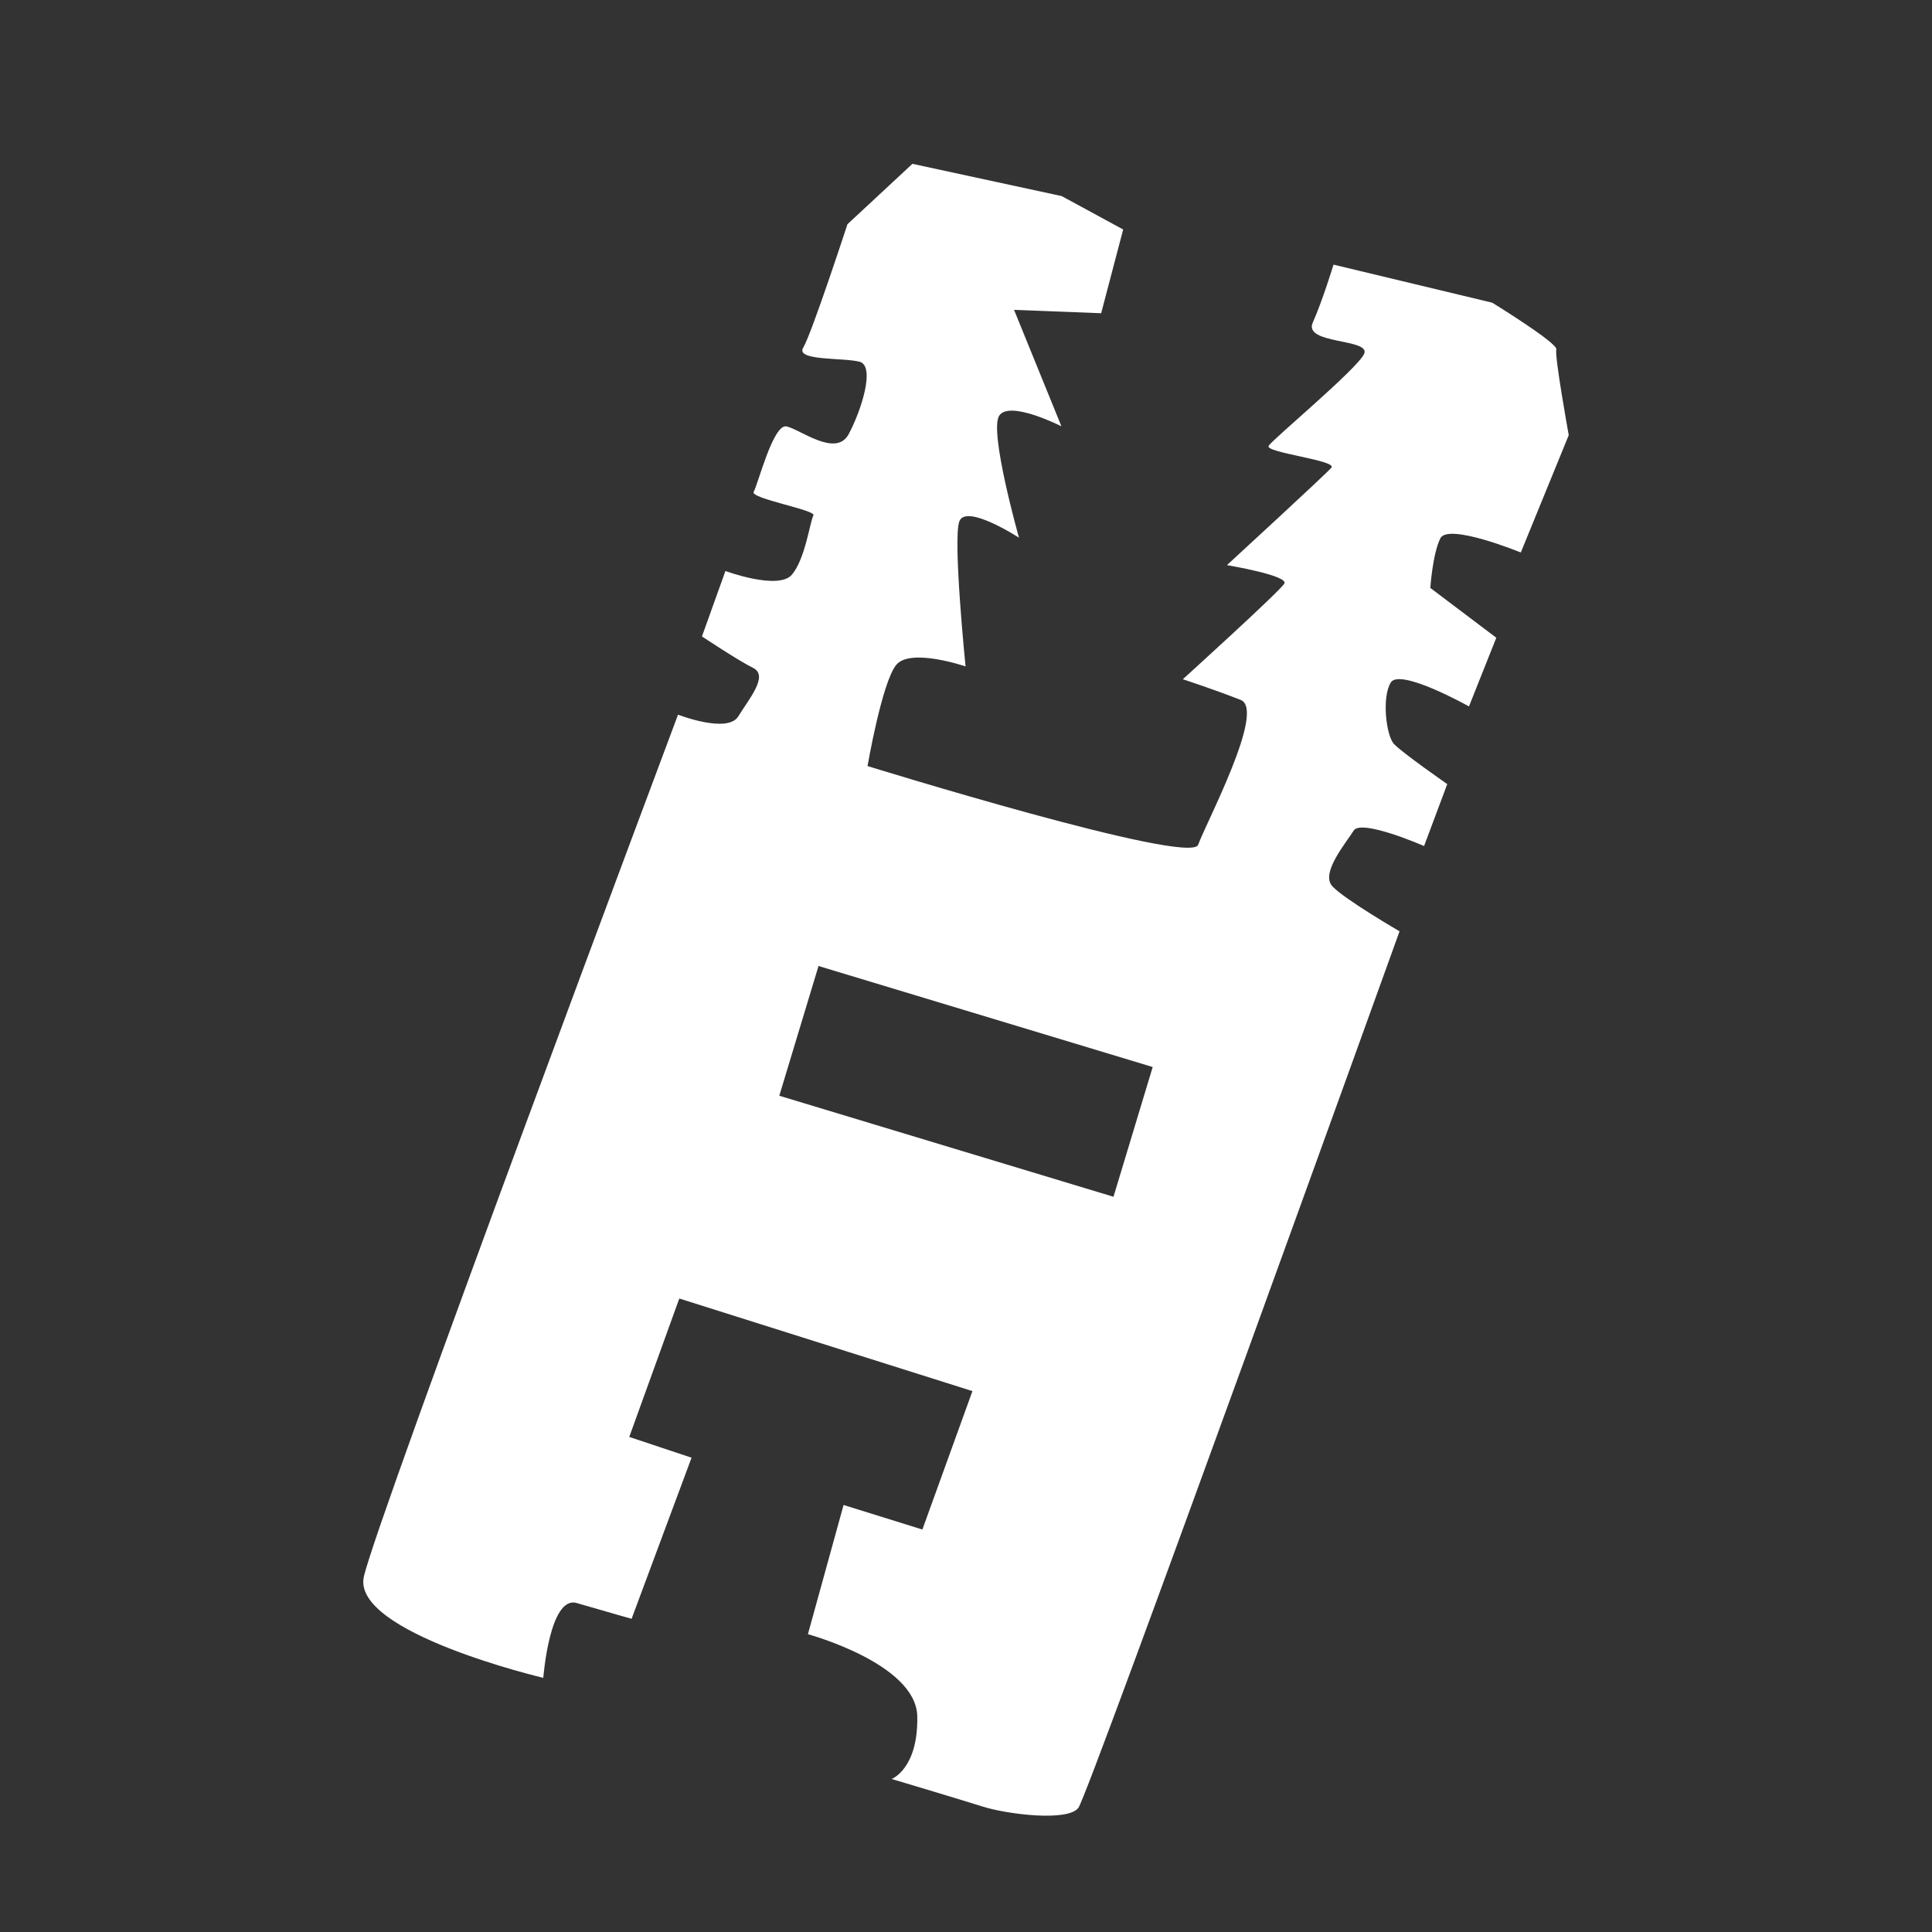 <?xml version="1.0" encoding="UTF-8"?>
<!-- Generator: Adobe Illustrator 16.0.0, SVG Export Plug-In . SVG Version: 6.00 Build 0)  -->
<svg xmlns="http://www.w3.org/2000/svg" xmlns:xlink="http://www.w3.org/1999/xlink" version="1.1" id="Layer_1" x="0px" y="0px" width="570px" height="570px" viewBox="0 0 570 570" xml:space="preserve">
<rect x="0" y="0" width="570" height="570" fill="#333333" stroke="none"/>
<path fill="#FFFFFF" d="M448.685,163.001l14.141-34.614c0,0-4.24-23.433-3.659-25.27c0.579-1.836-18.918-13.815-18.918-13.815  l-46.819-11.227c0,0-3.234,10.62-6.127,17.11c-2.891,6.49,17.434,4.636,15.121,9.29c-2.311,4.653-26.916,25.075-28.139,27.065  c-1.223,1.989,20.38,4.299,18.516,6.443c-1.864,2.142-30.82,28.75-30.82,28.75s18.391,3.076,16.923,5.464  c-1.466,2.386-29.933,28.2-29.933,28.2s9.579,3.145,17.077,6.106c7.499,2.962-10.315,36.416-12.544,42.721  c-2.229,6.304-97.555-23.213-97.555-23.213s4.266-24.785,8.483-29.867c4.218-5.083,20.437,0.47,20.437,0.47  s-3.788-37.38-1.85-42.766s17.611,4.791,17.611,4.791s-8.805-31.17-5.869-35.946c2.933-4.774,18.389,3.078,18.389,3.078  l-13.976-34.35l25.7,0.991l6.494-24.708l-18.145-9.856l-44.034-9.514l-19.171,17.82c0,0-10.592,32.408-13.037,36.388  c-2.445,3.979,11.903,2.929,16.615,4.179c4.713,1.252,0.539,14.363-3.22,21.373c-3.759,7.009-14.45-1.533-18.366-2.295  c-3.917-0.761-8.432,17.292-9.654,19.282c-1.223,1.989,18.605,5.402,17.627,6.994c-0.978,1.592-2.377,12.791-6.35,17.474  c-3.975,4.684-19.613-1.087-19.613-1.087l-6.922,19.296c0,0,10.49,7.014,15.111,9.304c4.623,2.292-1.217,9.118-4.395,14.292  c-3.178,5.172-17.777-0.507-17.777-0.507s-89.167,237.914-92.703,254.377c-3.537,16.463,52.951,29.792,52.951,29.792  s1.857-24.417,9.881-22.069c11.205,3.278,16.174,4.642,16.174,4.642l17.688-47.519l-18.381-6.13l14.766-40.841l86.482,27.318  l-14.766,40.84l-23.251-7.24l-10.522,38.123c0,0,31.947,8.666,32.265,24.208s-7.564,18.506-7.564,18.506s19.483,5.809,26.829,8.129  c7.344,2.32,25.184,4.511,28.27,0.378c3.088-4.133,94.752-258.601,94.752-258.601s-16.162-9.381-19.805-13.264  c-3.645-3.884,4.059-12.853,6.26-16.435c2.199-3.581,20.777,4.544,20.777,4.544l6.84-18.271c0,0-13.438-9.352-15.734-11.859  c-2.297-2.507-3.619-13.735-0.931-18.111c2.69-4.378,23.074,7.05,23.074,7.05l8.063-20.26l-19.47-14.701  c0,0,0.666-10.006,2.958-14.627C427.229,154.205,448.685,163.001,448.685,163.001z M328.512,353.082l-98.595-29.803L241.488,285  l98.594,29.803L328.512,353.082z"></path>
</svg>
